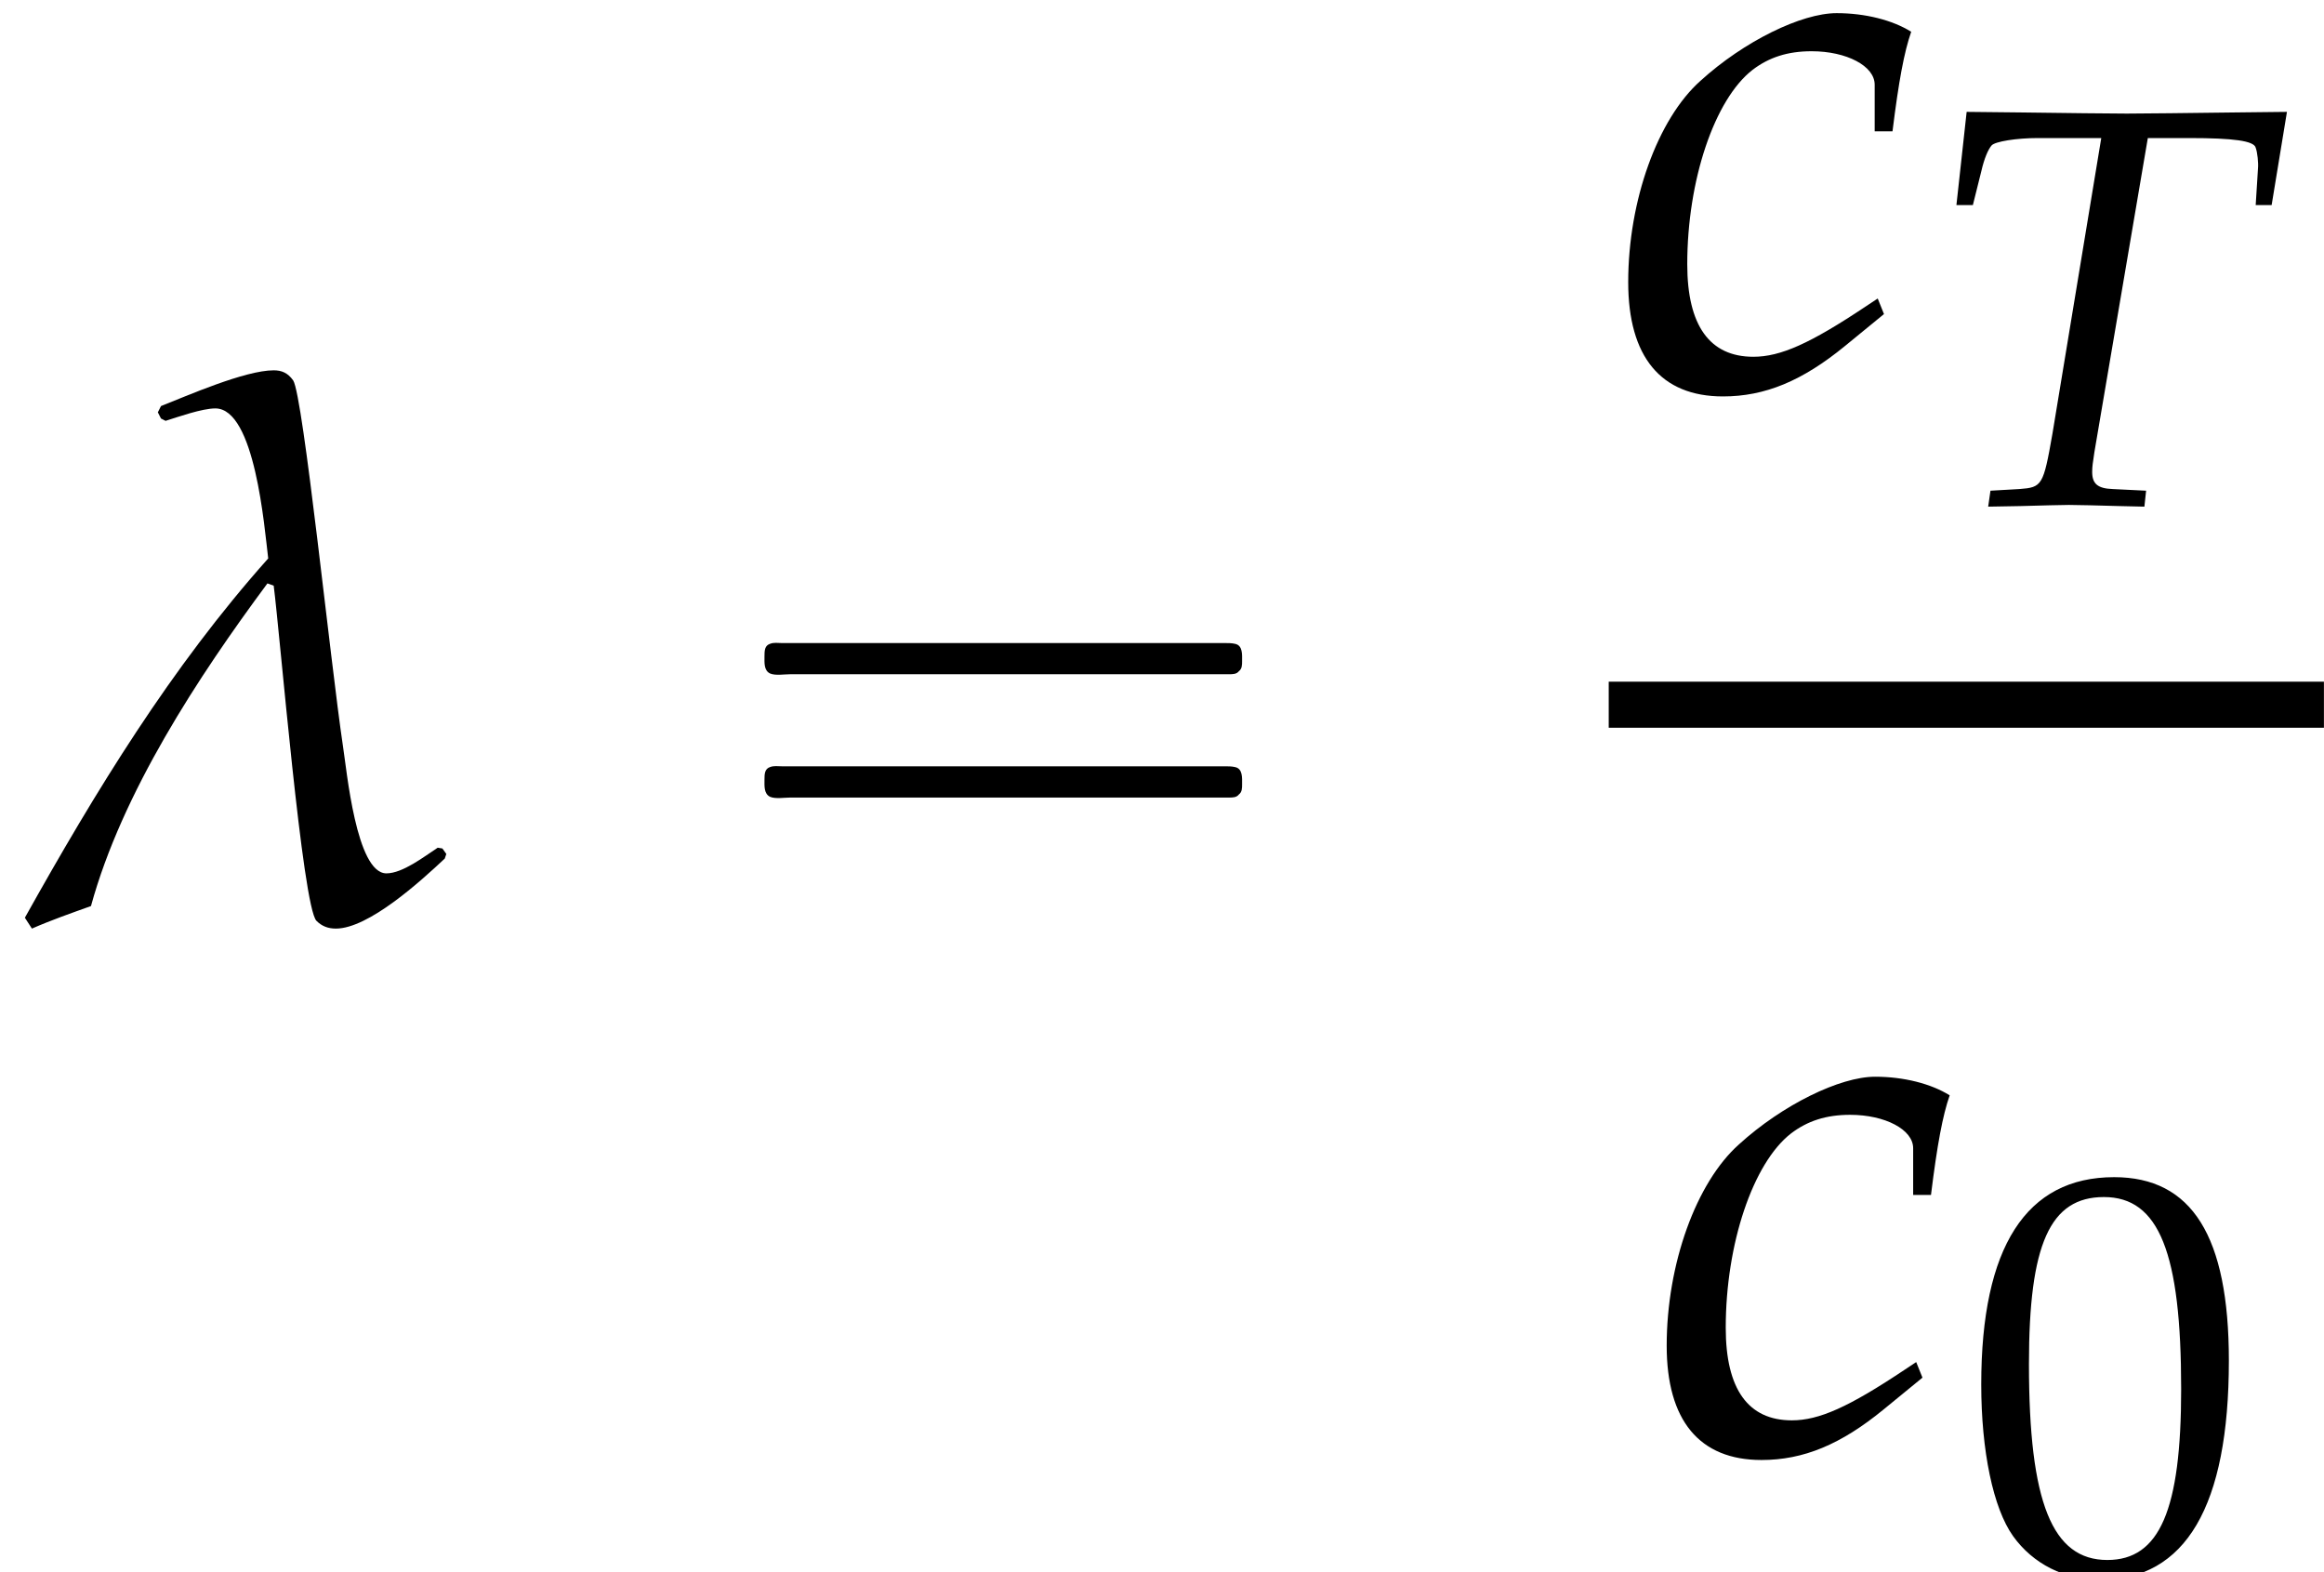 <?xml version='1.0' encoding='UTF-8'?>
<!-- This file was generated by dvisvgm 2.13.3 -->
<svg version='1.1' xmlns='http://www.w3.org/2000/svg' xmlns:xlink='http://www.w3.org/1999/xlink' width='32.491pt' height='21.98pt' viewBox='216.283 69.483 32.491 21.98'>
<defs>
<path id='g0-16' d='M.982-3.807C.949-3.796 .927-3.775 .916-3.742S.905-3.665 .905-3.633C.905-3.545 .895-3.436 .982-3.393C1.058-3.36 1.178-3.382 1.265-3.382H1.909H5.978H7.124C7.211-3.382 7.309-3.382 7.396-3.382C7.451-3.382 7.505-3.382 7.538-3.425C7.582-3.458 7.582-3.513 7.582-3.567C7.582-3.655 7.593-3.785 7.484-3.807C7.44-3.818 7.385-3.818 7.342-3.818H7.08H6.24H2.509H1.44H1.145C1.091-3.818 1.036-3.829 .982-3.807ZM.982-2.084C.949-2.073 .927-2.051 .916-2.018S.905-1.942 .905-1.909C.905-1.822 .895-1.713 .982-1.669C1.058-1.636 1.178-1.658 1.265-1.658H1.909H5.978H7.135H7.396C7.451-1.658 7.505-1.658 7.538-1.702C7.582-1.735 7.582-1.789 7.582-1.844C7.582-1.931 7.593-2.062 7.484-2.084C7.44-2.095 7.385-2.095 7.342-2.095H7.08H6.24H2.509H1.44H1.145C1.091-2.095 1.036-2.105 .982-2.084Z'/>
<path id='g8-48' d='M2.088-5.471C.858-5.471 .23-4.494 .23-2.573C.23-1.644 .397-.842 .675-.453S1.397 .159 1.89 .159C3.089 .159 3.692-.873 3.692-2.906C3.692-4.645 3.176-5.471 2.088-5.471ZM1.945-5.193C2.716-5.193 3.025-4.415 3.025-2.509C3.025-.818 2.724-.119 1.993-.119C1.223-.119 .897-.921 .897-2.859C.897-4.534 1.191-5.193 1.945-5.193Z'/>
<use id='g5-21' xlink:href='#g2-21' transform='scale(1.369)'/>
<use id='g6-99' xlink:href='#g3-99' transform='scale(1.369)'/>
<path id='g2-21' d='M4.558-.635L4.518-.691L4.47-.699C4.335-.611 4.113-.437 3.946-.437C3.637-.437 3.541-1.493 3.502-1.739C3.375-2.589 3.097-5.312 2.994-5.471C2.938-5.55 2.874-5.574 2.795-5.574C2.501-5.574 1.906-5.312 1.644-5.209L1.612-5.145L1.644-5.082L1.691-5.058C1.818-5.098 2.064-5.185 2.199-5.185C2.604-5.185 2.7-3.97 2.739-3.653C1.747-2.541 .977-1.278 .254 .016L.326 .127C.524 .04 .731-.032 .929-.103C1.247-1.263 2.025-2.446 2.731-3.398L2.795-3.375C2.859-2.882 3.089-.095 3.232 .048C3.287 .103 3.351 .127 3.43 .127C3.764 .127 4.296-.357 4.542-.588L4.558-.635Z'/>
<path id='g3-84' d='M3.097-5.129H3.676C4.296-5.129 4.582-5.09 4.605-4.994C4.629-4.931 4.645-4.78 4.637-4.701L4.605-4.192H4.828L5.042-5.495L4.32-5.487C3.621-5.479 3.081-5.471 2.803-5.471C2.509-5.471 2.001-5.479 1.318-5.487L.564-5.495L.421-4.192H.651L.77-4.669C.81-4.844 .865-4.971 .913-5.026S1.263-5.129 1.556-5.129H2.446L1.763-.993C1.636-.27 1.62-.246 1.302-.222L.897-.199L.865 .024L1.318 .016C1.636 .008 1.866 0 1.993 0C2.144 0 2.39 .008 2.7 .016L3.049 .024L3.073-.199L2.604-.222C2.398-.23 2.319-.294 2.319-.461C2.319-.532 2.327-.588 2.35-.738L3.097-5.129Z'/>
<path id='g3-99' d='M2.716-2.62H2.898C2.962-3.136 3.017-3.43 3.089-3.637C2.898-3.756 2.62-3.827 2.327-3.827C1.969-3.827 1.382-3.541 .937-3.136C.5-2.747 .199-1.914 .199-1.08C.199-.318 .532 .087 1.167 .087C1.596 .087 1.977-.071 2.414-.429L2.811-.754L2.747-.913L2.628-.834C2.057-.453 1.755-.318 1.477-.318C1.032-.318 .802-.635 .802-1.263C.802-2.12 1.08-2.946 1.469-3.248C1.636-3.375 1.826-3.438 2.072-3.438C2.43-3.438 2.716-3.287 2.716-3.097V-2.62Z'/>
</defs>
<g id='page1'>
<use x='216.283' y='82.291' xlink:href='#g5-21'/>
<use x='226.066' y='82.291' xlink:href='#g0-16'/>
<use x='238.774' y='74.906' xlink:href='#g6-99'/>
<use x='243.214' y='76.542' xlink:href='#g3-84'/>
<rect x='238.774' y='79.013' height='.644' width='9.999'/>
<use x='239.312' y='89.775' xlink:href='#g6-99'/>
<use x='243.752' y='91.411' xlink:href='#g8-48'/>
</g>
</svg><!--Rendered by QuickLaTeX.com-->